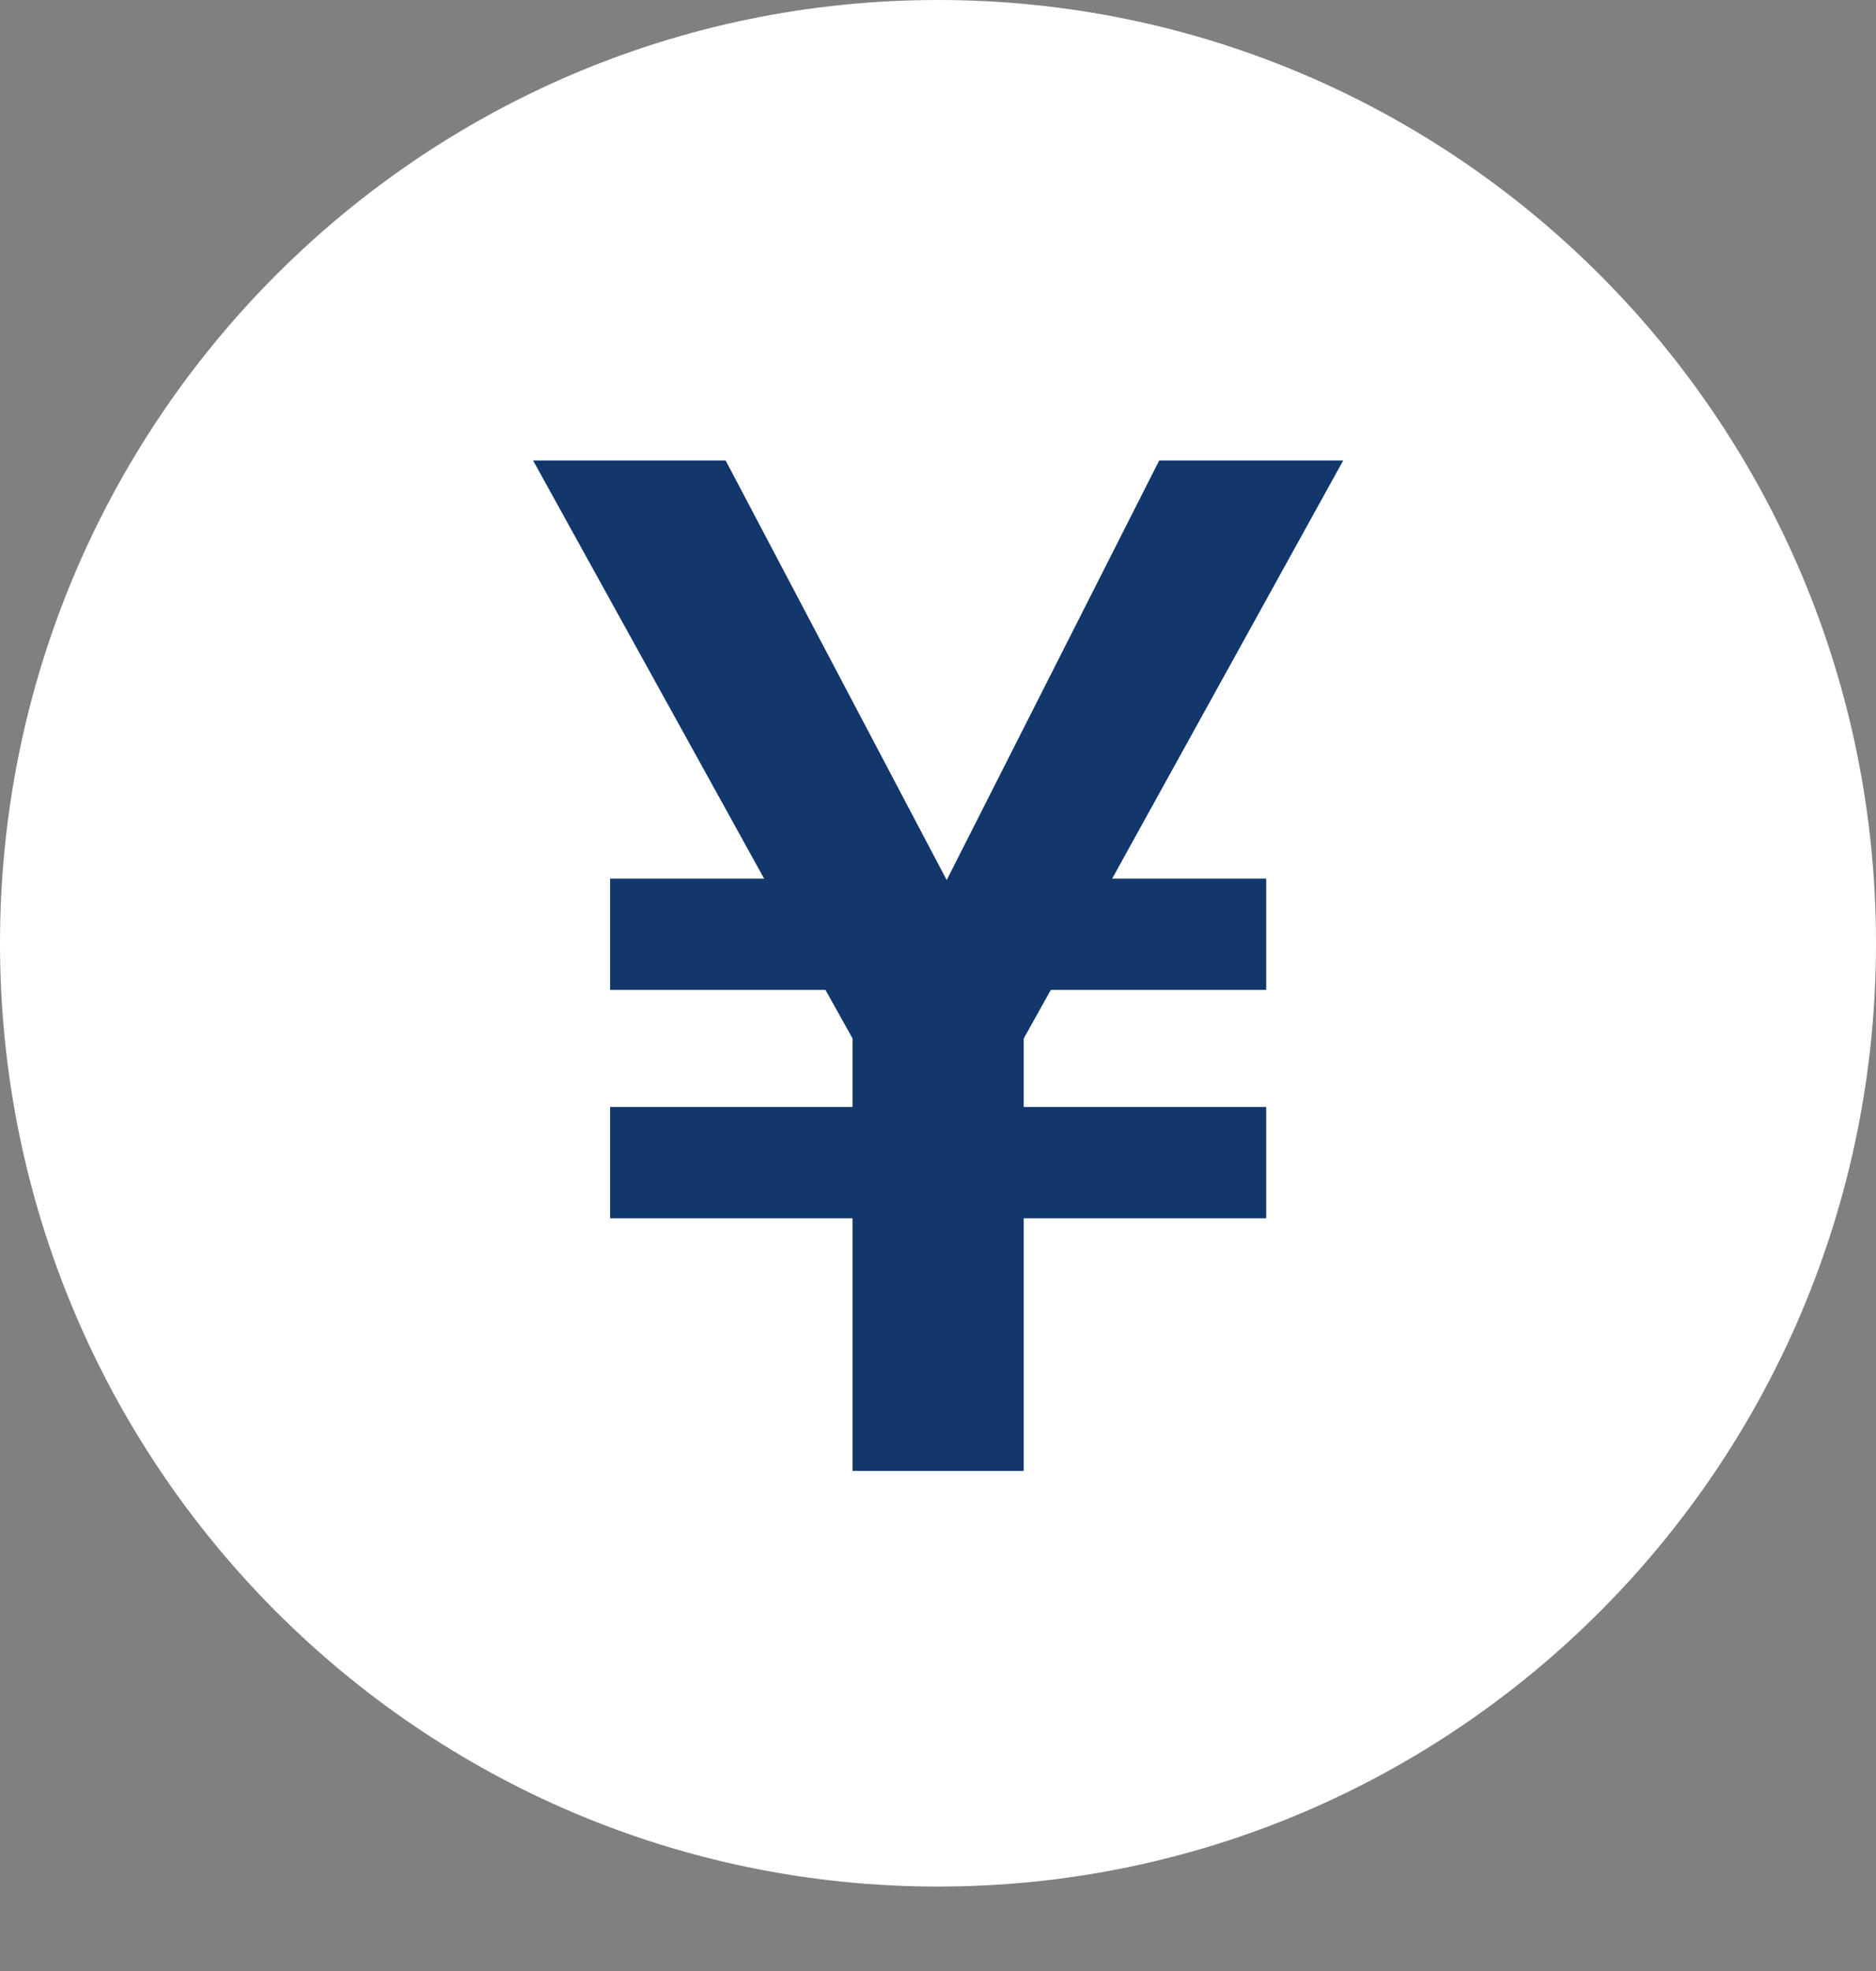 <svg width="60" height="63" viewBox="0 0 60 63" fill="none" xmlns="http://www.w3.org/2000/svg">
<rect x="0" y="0" width="60" height="63" fill="#808080" stroke="none"/>
<path d="M59 30.151C59 46.255 46.011 59.301 30 59.301C13.989 59.301 1 46.255 1 30.151C1 14.046 13.989 1 30 1C46.011 1 59 14.046 59 30.151Z" fill="white" stroke="white" stroke-width="2"/>
<path d="M27.268 38.941H19.513V35.383H27.268V33.193L26.401 31.642H19.513V28.084H24.439L17.049 14.718H23.208L30.278 28.13L37.075 14.718H42.96L35.57 28.084H40.497V31.642H33.608L32.742 33.193V35.383H40.497V38.941H32.742V47.015H27.268V38.941Z" fill="#11376B"/>
</svg>
